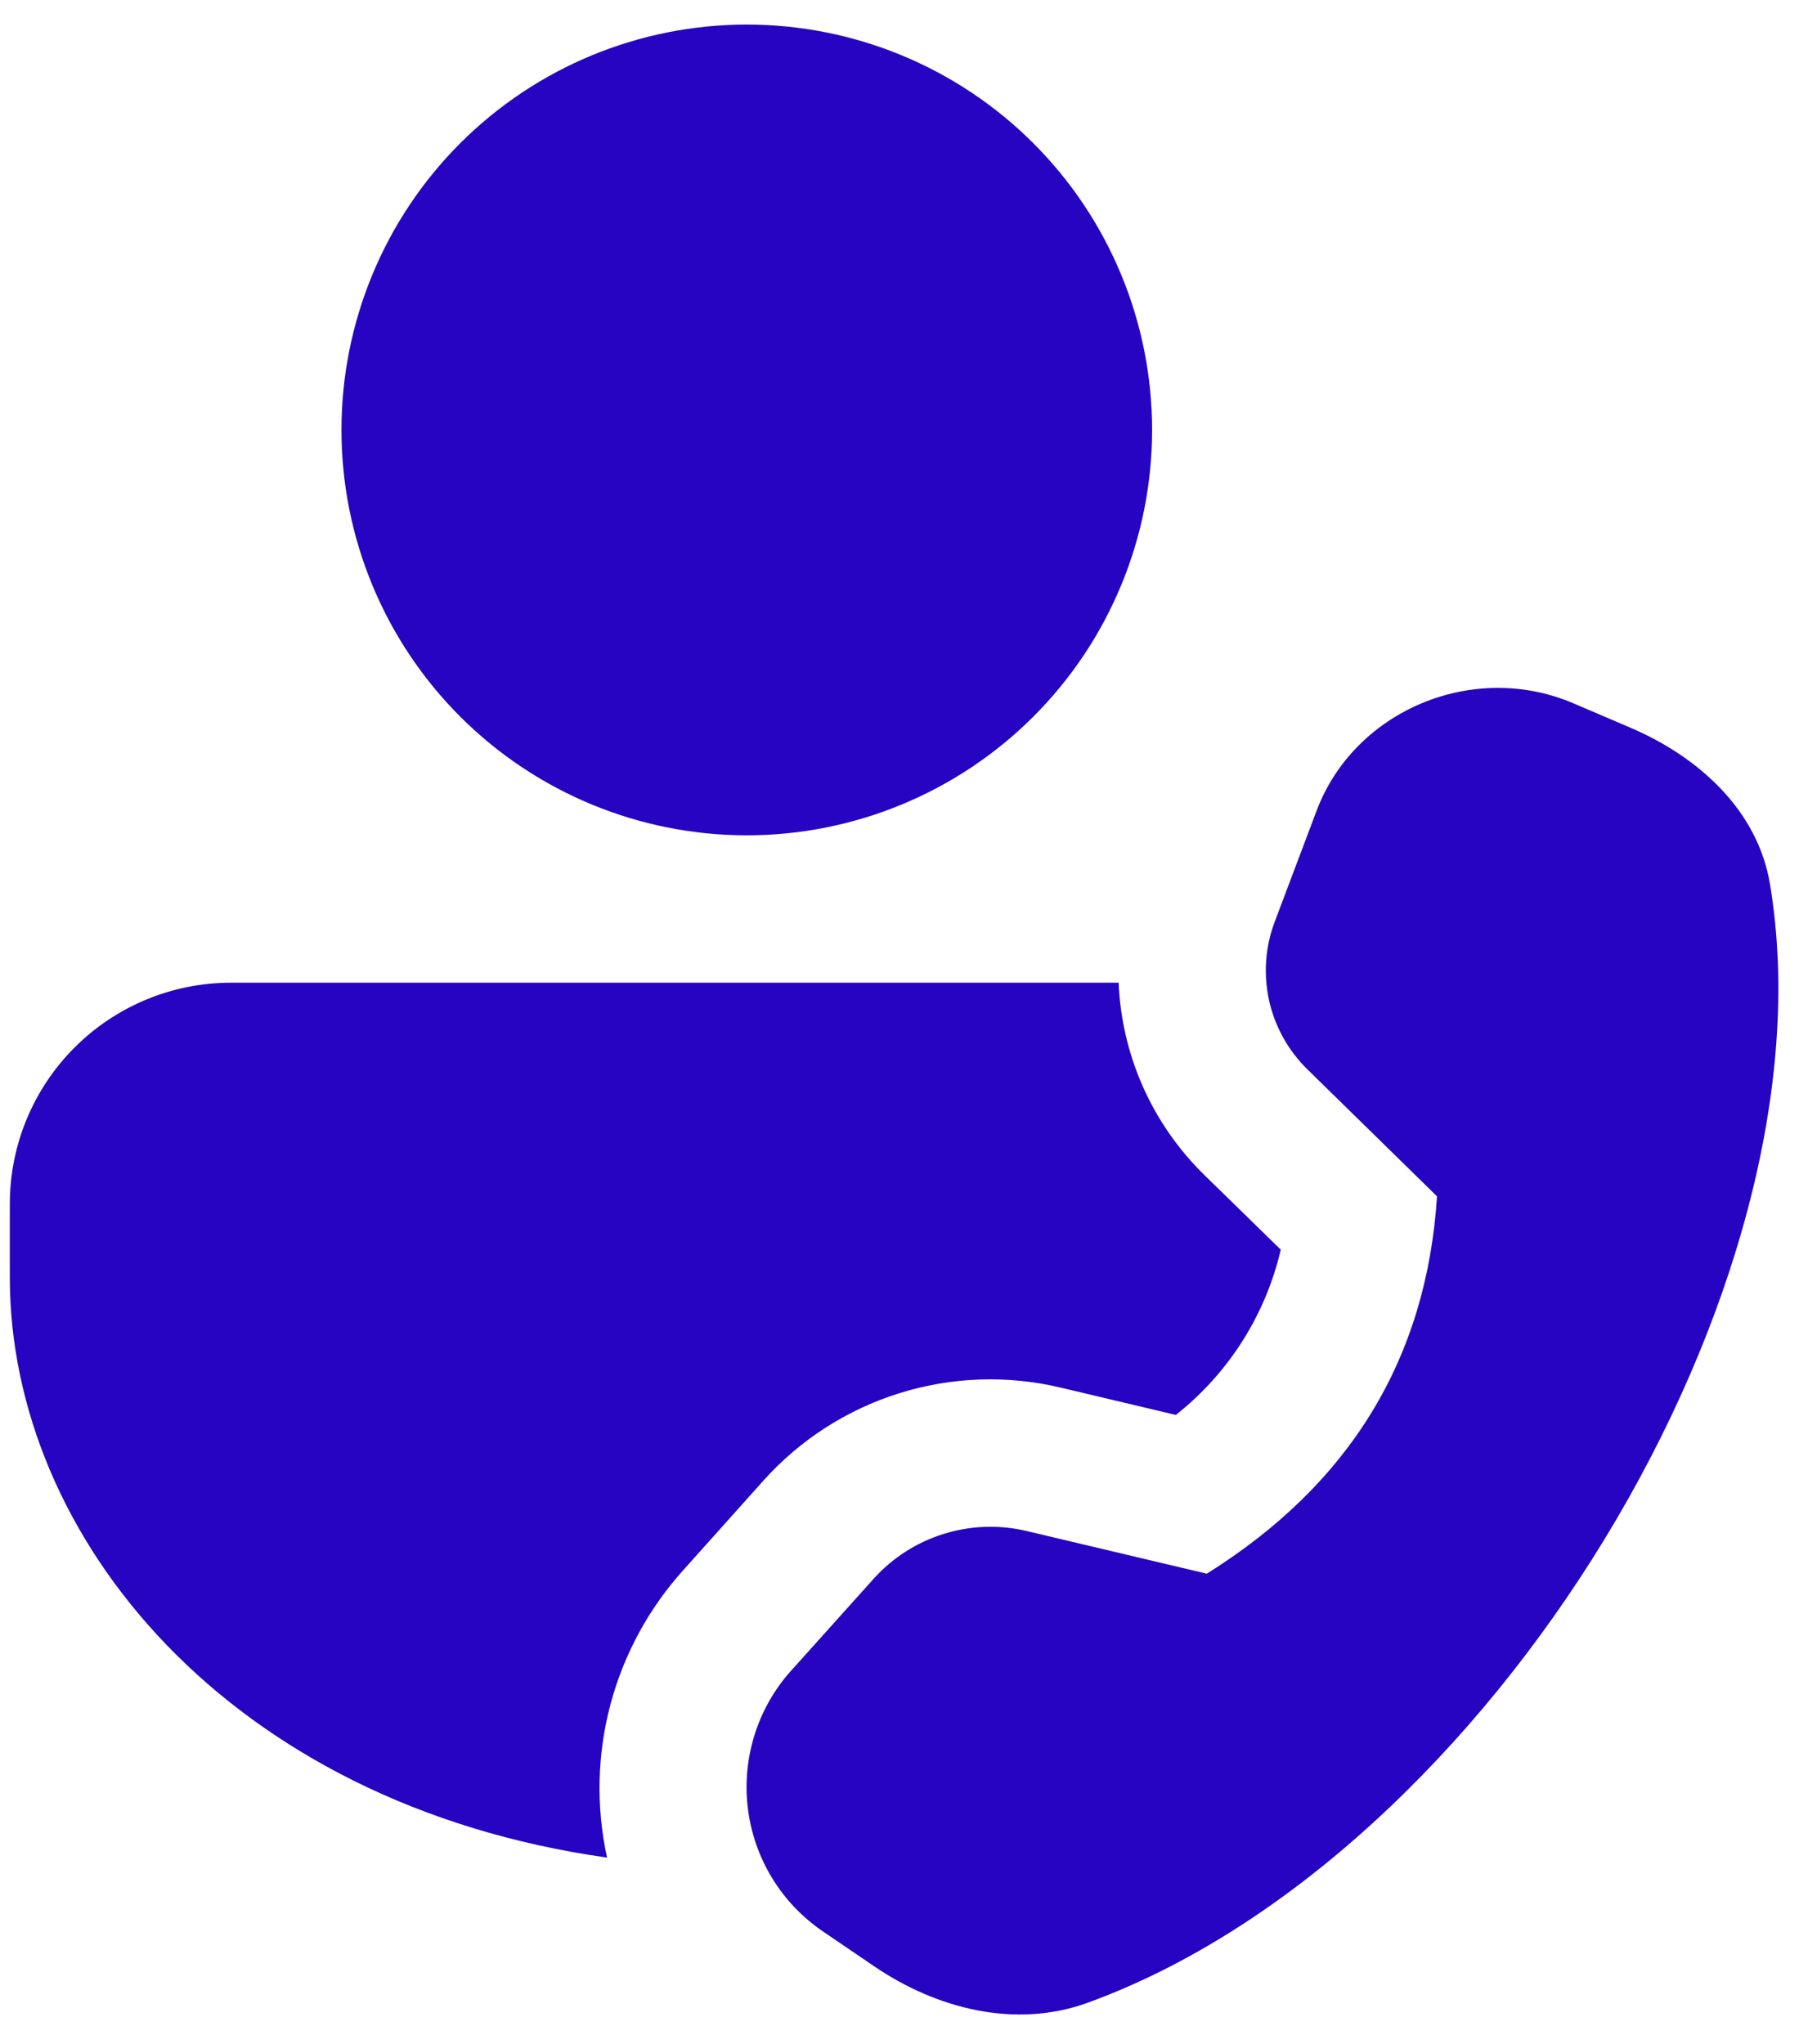<svg width="46" height="52" viewBox="0 0 46 52" fill="none" xmlns="http://www.w3.org/2000/svg">
<path d="M17.395 39.932C16.51 40.91 15.872 42.084 15.532 43.358C15.193 44.632 15.163 45.968 15.445 47.256C5.83 45.899 0.25 39.115 0.25 32.5V30.625C0.25 29.133 0.843 27.702 1.898 26.648C2.952 25.593 4.383 25 5.875 25H28.461C28.536 26.811 29.286 28.566 30.644 29.894L32.586 31.791C32.198 33.455 31.257 34.937 29.916 35.995L26.973 35.297C25.62 34.978 24.207 35.028 22.881 35.443C21.555 35.857 20.365 36.62 19.435 37.653L17.395 39.932ZM19 0.625C21.735 0.625 24.358 1.711 26.292 3.645C28.226 5.579 29.312 8.202 29.312 10.938C29.312 13.672 28.226 16.296 26.292 18.23C24.358 20.163 21.735 21.25 19 21.25C16.265 21.25 13.642 20.163 11.708 18.23C9.774 16.296 8.688 13.672 8.688 10.938C8.688 8.202 9.774 5.579 11.708 3.645C13.642 1.711 16.265 0.625 19 0.625ZM32.44 23.429L33.501 20.616C34.469 18.066 37.484 16.806 40.026 17.89L41.481 18.512C43.255 19.27 44.725 20.642 45.032 22.488C46.746 32.706 37.877 47.241 27.67 50.95C25.825 51.617 23.83 51.1 22.251 50.028L20.954 49.146C20.421 48.787 19.973 48.317 19.639 47.768C19.306 47.219 19.096 46.605 19.023 45.967C18.95 45.328 19.017 44.682 19.218 44.072C19.419 43.462 19.75 42.903 20.189 42.434L22.233 40.157C22.712 39.627 23.324 39.236 24.006 39.023C24.688 38.81 25.414 38.783 26.11 38.946L30.704 40.034C34.345 37.758 36.299 34.559 36.561 30.434L33.269 27.209C32.776 26.729 32.434 26.115 32.287 25.443C32.14 24.771 32.193 24.071 32.44 23.429Z" fill="#2703C2"/>
</svg>
